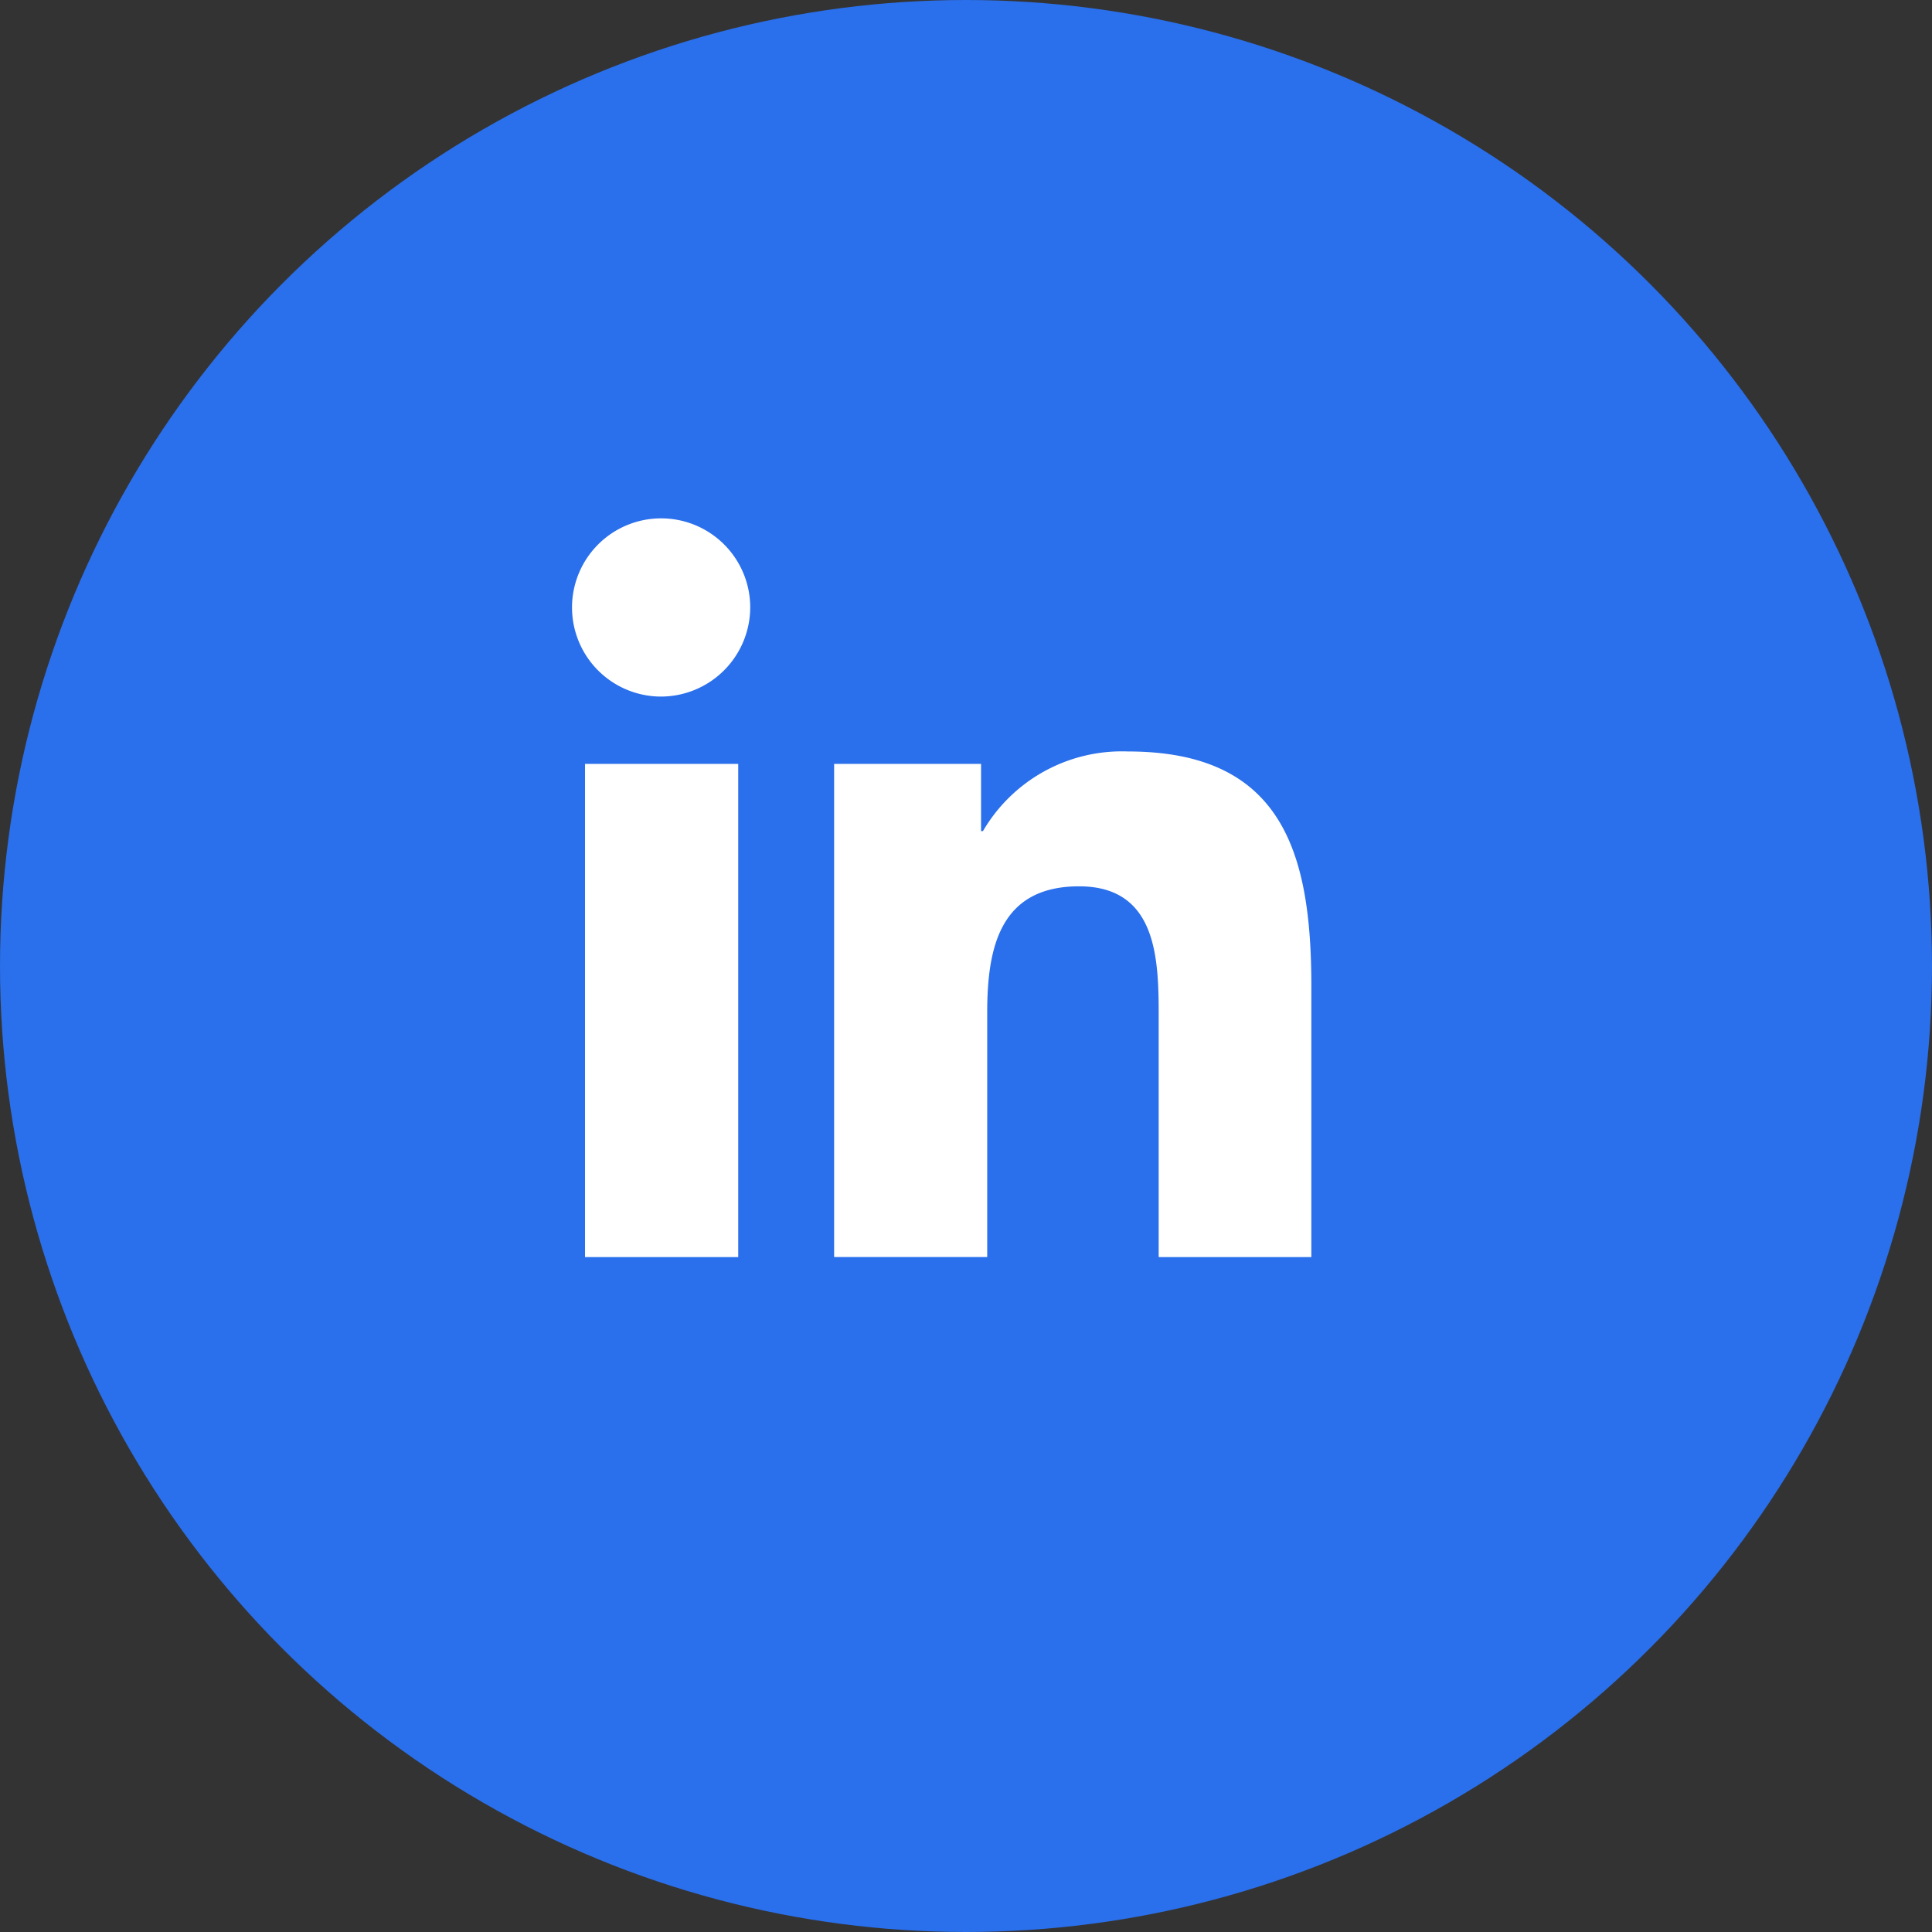 <svg xmlns="http://www.w3.org/2000/svg" width="32.978" height="32.978" viewBox="0 0 32.978 32.978">
  <rect x="0" y="0" width="32.978" height="32.978" fill="#333333" stroke="none"/>
  <g id="in" transform="translate(-493.121 -6613.511)">
    <circle id="Ellipse_83" data-name="Ellipse 83" cx="16.489" cy="16.489" r="16.489" transform="translate(493.121 6613.511)" fill="#2a6feb"/>
    <path id="Icon_awesome-linkedin-in" data-name="Icon awesome-linkedin-in" d="M2.823,12.611H.208V4.192H2.823ZM1.514,3.043A1.521,1.521,0,1,1,3.028,1.515,1.527,1.527,0,0,1,1.514,3.043Zm11.093,9.568H10v-4.1c0-.977-.02-2.229-1.359-2.229-1.359,0-1.568,1.061-1.568,2.159v4.169H4.46V4.192H6.968V5.34H7a2.747,2.747,0,0,1,2.474-1.36c2.646,0,3.132,1.742,3.132,4.005v4.625Z" transform="translate(502.899 6622.358)" fill="#fff"/>
  </g>
</svg>
